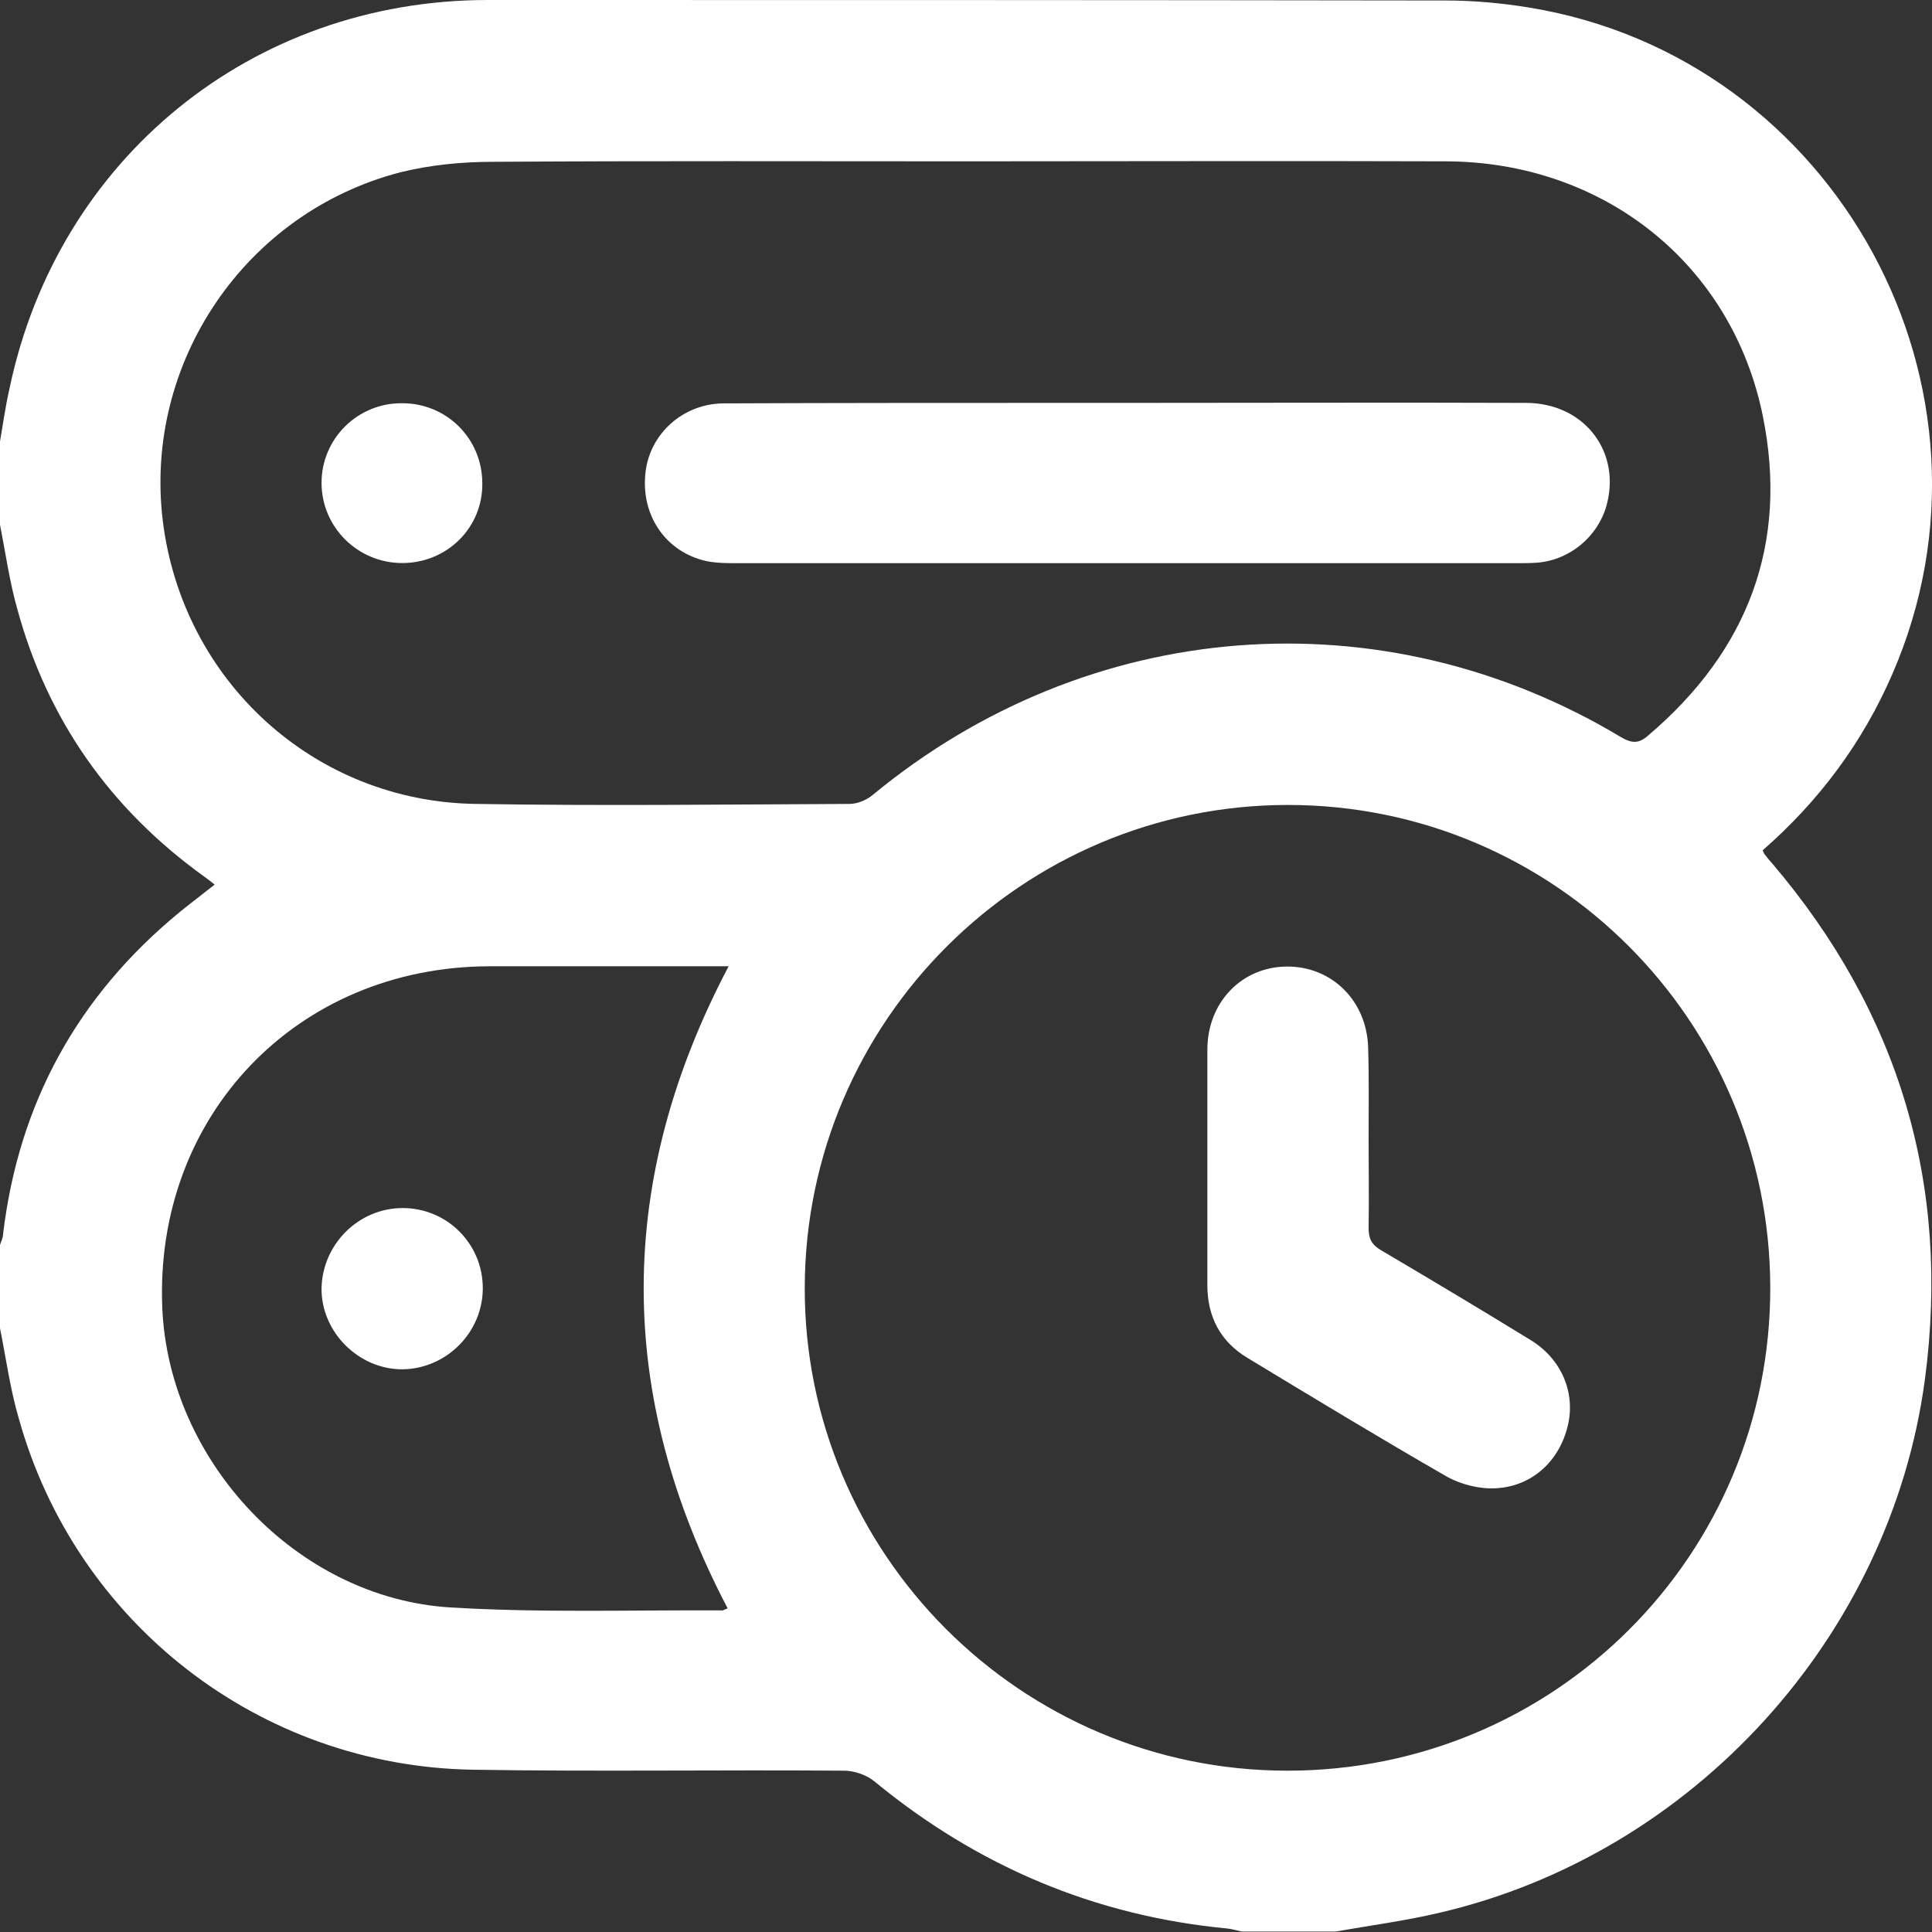 <svg width="28" height="28" viewBox="0 0 28 28" fill="none" xmlns="http://www.w3.org/2000/svg">
<rect x="0" y="0" width="28" height="28" fill="#333333" stroke="none"/>
<g id="Frame" clip-path="url(#clip0_6079_10330)">
<g id="Group">
<path id="Vector" d="M0 7.604C0 7.203 0 6.801 0 6.399C0.044 6.143 0.08 5.881 0.139 5.625C0.84 2.294 3.652 0.007 7.055 0C11.685 0 16.315 0 20.945 0.007C21.354 0.007 21.763 0.044 22.165 0.11C26.62 0.84 29.227 5.639 27.423 9.774C26.992 10.768 26.357 11.615 25.546 12.323C25.561 12.353 25.561 12.367 25.575 12.382C25.612 12.426 25.641 12.47 25.678 12.506C27.525 14.676 28.27 17.167 27.898 19.986C27.401 23.719 24.538 26.868 20.858 27.722C20.361 27.839 19.857 27.905 19.36 27.993C18.908 27.993 18.448 27.993 17.995 27.993C17.922 27.978 17.856 27.956 17.783 27.949C15.862 27.766 14.161 27.043 12.671 25.816C12.554 25.721 12.379 25.662 12.233 25.662C10.436 25.648 8.64 25.677 6.85 25.648C3.761 25.597 1.095 23.522 0.27 20.549C0.146 20.125 0.088 19.687 0 19.249C0 18.847 0 18.445 0 18.043C0.015 17.992 0.044 17.941 0.044 17.89C0.27 15.991 1.125 14.435 2.6 13.222C2.761 13.091 2.936 12.959 3.111 12.82C3.045 12.769 3.002 12.733 2.958 12.703C1.599 11.725 0.686 10.431 0.248 8.817C0.139 8.43 0.08 8.014 0 7.604ZM14.007 2.338C11.721 2.338 9.436 2.33 7.15 2.345C6.697 2.345 6.237 2.389 5.799 2.498C3.549 3.083 2.081 5.26 2.359 7.546C2.644 9.869 4.557 11.622 6.901 11.651C8.705 11.681 10.509 11.659 12.313 11.651C12.43 11.651 12.561 11.593 12.649 11.52C15.775 8.941 20.025 8.605 23.487 10.68C23.647 10.775 23.75 10.782 23.888 10.658C25.334 9.431 25.926 7.875 25.546 6.019C25.093 3.813 23.231 2.345 20.953 2.338C18.637 2.33 16.322 2.338 14.007 2.338ZM18.667 11.666C14.818 11.666 11.678 14.793 11.663 18.65C11.648 22.507 14.789 25.662 18.659 25.662C22.537 25.662 25.663 22.536 25.656 18.657C25.648 14.793 22.523 11.666 18.667 11.666ZM10.546 23.31C8.917 20.206 8.924 17.108 10.56 14.004C9.384 14.004 8.238 14.004 7.091 14.004C4.302 14.011 2.235 16.173 2.352 18.956C2.447 21.177 4.302 23.157 6.522 23.296C7.836 23.376 9.165 23.332 10.48 23.339C10.487 23.332 10.509 23.325 10.546 23.31Z" fill="white"/>
<path id="Vector_2" d="M16.323 5.839C18.251 5.839 20.186 5.832 22.114 5.839C22.932 5.839 23.473 6.504 23.297 7.271C23.188 7.753 22.764 8.118 22.275 8.155C22.172 8.162 22.078 8.162 21.975 8.162C18.214 8.162 14.453 8.162 10.692 8.162C10.524 8.162 10.341 8.162 10.181 8.118C9.619 7.965 9.283 7.439 9.356 6.84C9.421 6.285 9.896 5.854 10.48 5.846C12.138 5.839 13.796 5.839 15.454 5.839C15.739 5.839 16.031 5.839 16.323 5.839Z" fill="white"/>
<path id="Vector_3" d="M5.829 8.16C5.186 8.16 4.66 7.641 4.66 6.998C4.66 6.355 5.186 5.837 5.829 5.844C6.479 5.844 6.99 6.362 6.99 7.005C6.997 7.648 6.479 8.16 5.829 8.16Z" fill="white"/>
<path id="Vector_4" d="M19.835 16.514C19.835 16.945 19.842 17.368 19.835 17.799C19.835 17.953 19.879 18.04 20.018 18.121C20.748 18.552 21.471 18.983 22.194 19.428C22.639 19.706 22.837 20.195 22.72 20.67C22.596 21.174 22.209 21.539 21.683 21.569C21.449 21.583 21.186 21.517 20.982 21.408C20.003 20.845 19.039 20.261 18.075 19.677C17.688 19.443 17.498 19.085 17.498 18.625C17.498 17.485 17.498 16.346 17.498 15.213C17.498 14.527 17.995 14.015 18.645 14.008C19.295 14.001 19.806 14.497 19.828 15.177C19.842 15.622 19.835 16.068 19.835 16.514Z" fill="white"/>
<path id="Vector_5" d="M5.836 17.508C6.479 17.508 6.997 18.026 6.997 18.669C6.997 19.305 6.479 19.831 5.843 19.845C5.201 19.853 4.653 19.305 4.66 18.669C4.675 18.026 5.201 17.508 5.836 17.508Z" fill="white"/>
</g>
</g>
<defs>
<clipPath id="clip0_6079_10330">
<rect width="28" height="28" fill="white"/>
</clipPath>
</defs>
</svg>
